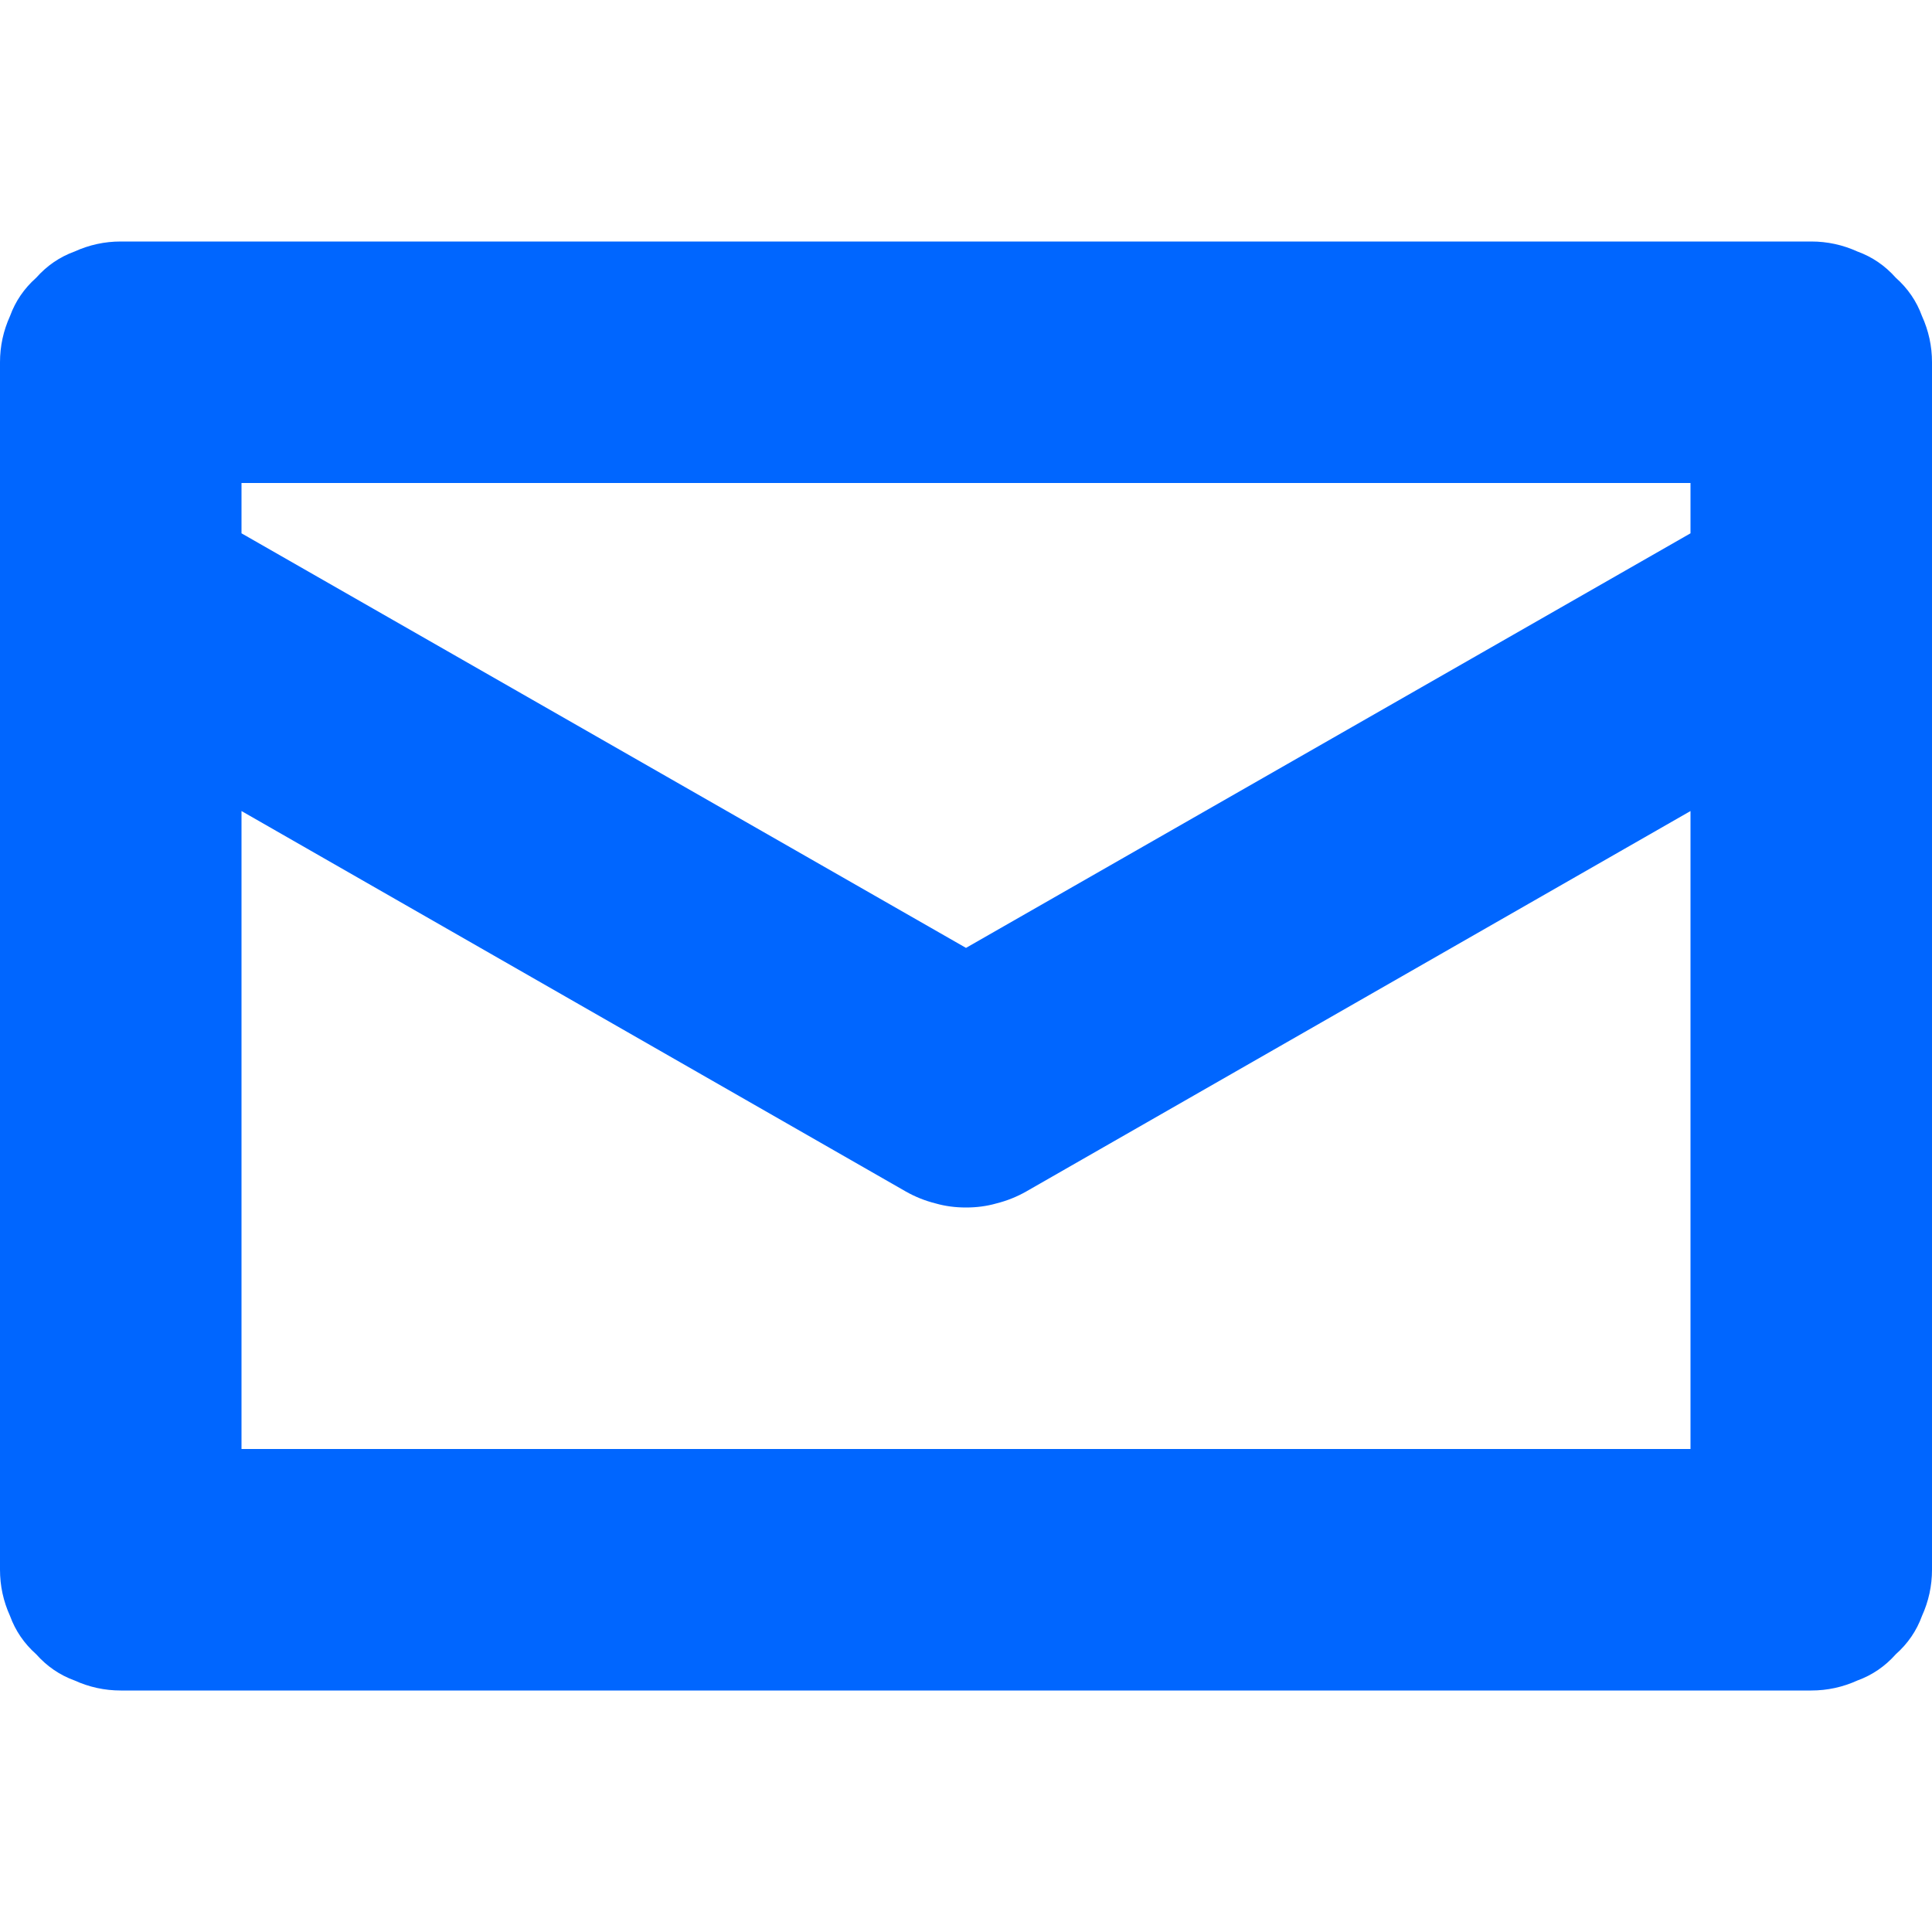 <svg version="1.2" xmlns="http://www.w3.org/2000/svg" viewBox="0 0 96 96" width="96" height="96">
	<path id="Layer" fill-rule="evenodd" d="m92.3 12.5q1.1 0.4 1.9 1.3 0.9 0.8 1.3 1.9 0.5 1.1 0.5 2.3v60q0 1.2-0.5 2.3-0.4 1.1-1.3 1.9-0.8 0.9-1.9 1.3-1.1 0.5-2.3 0.5h-84q-1.2 0-2.3-0.5-1.1-0.4-1.9-1.3-0.9-0.8-1.3-1.9-0.5-1.1-0.5-2.3v-60q0-1.2 0.5-2.3 0.4-1.1 1.3-1.9 0.8-0.9 1.9-1.3 1.1-0.5 2.3-0.5h84q1.2 0 2.3 0.5zm-80.3 11.5v2.5l36 20.6 36-20.6v-2.5zm72 48v-31.7l-33 18.9q-0.7 0.4-1.5 0.6-0.7 0.2-1.5 0.2-0.8 0-1.5-0.2-0.8-0.2-1.5-0.6l-33-18.9v31.7z" fill="#0066FF"/>
</svg>